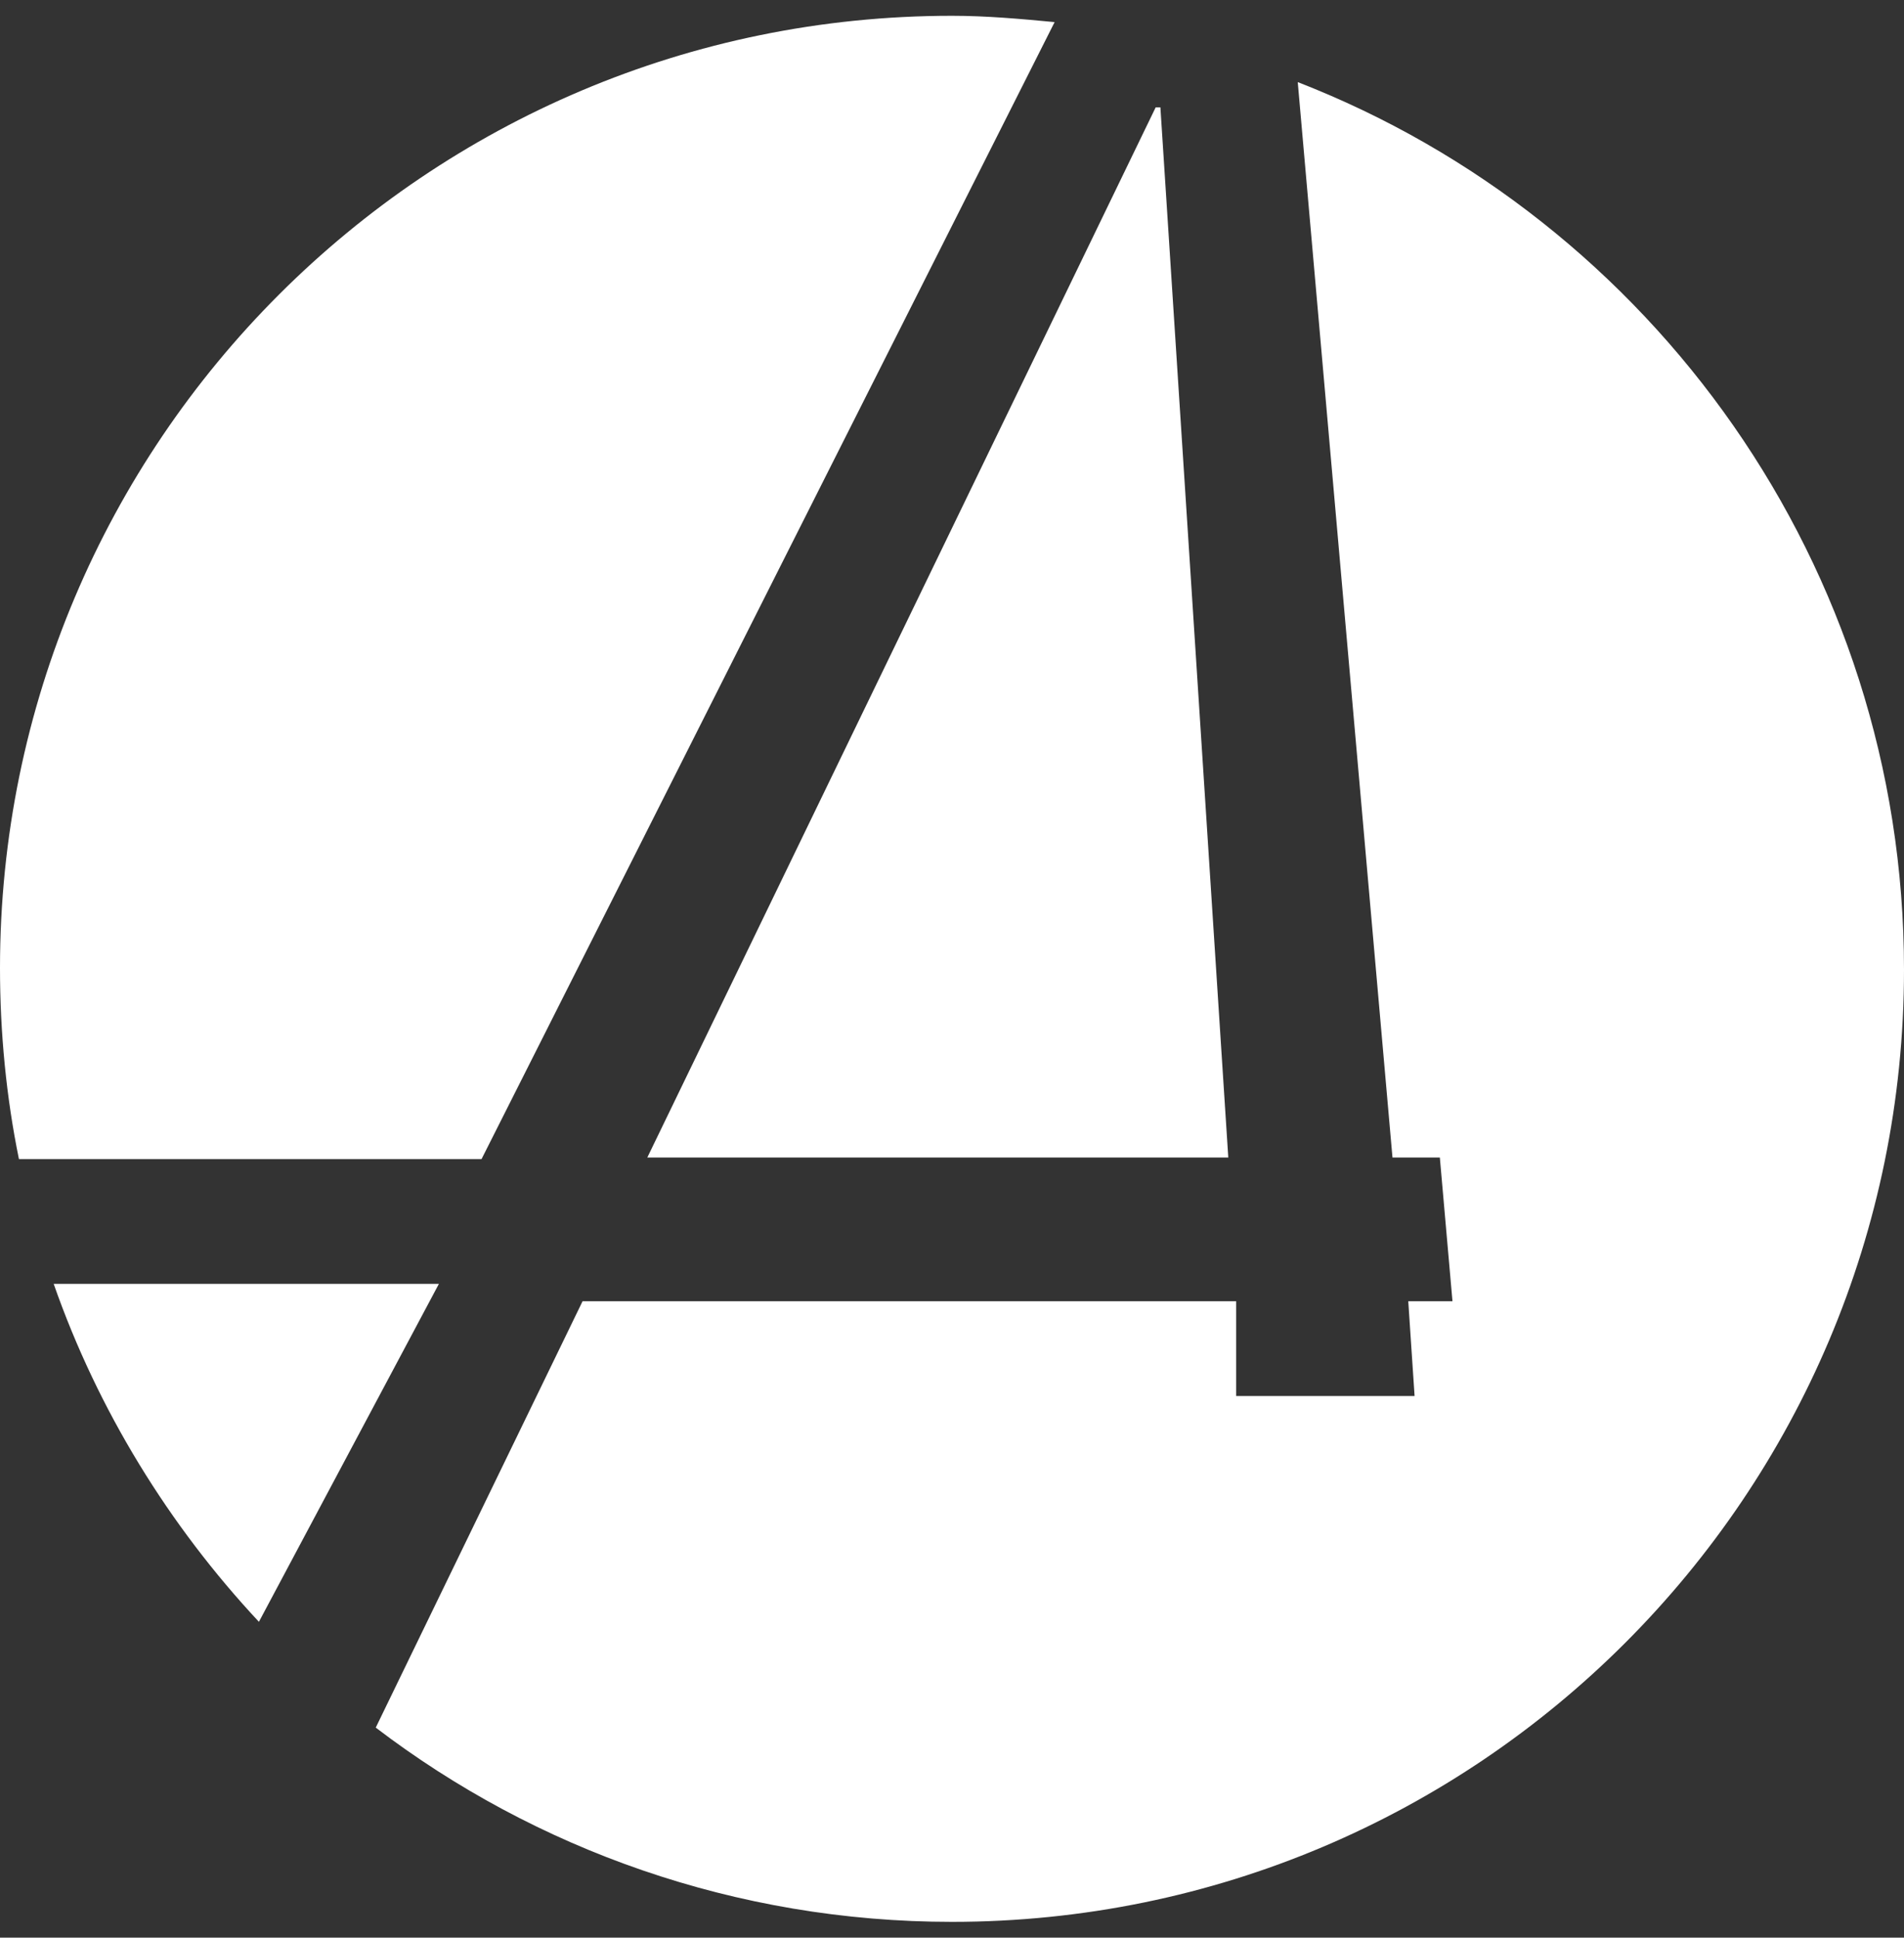 <?xml version="1.0" encoding="utf-8"?>
<!-- Generator: Adobe Illustrator 22.1.0, SVG Export Plug-In . SVG Version: 6.00 Build 0)  -->
<svg version="1.1" id="Layer_1" xmlns="http://www.w3.org/2000/svg" xmlns:xlink="http://www.w3.org/1999/xlink" x="0px" y="0px"
	 viewBox="0 0 120.6 122.7" style="enable-background:new 0 0 120.6 122.7;" xml:space="preserve">
<rect x="0" y="0" width="120.6" height="122.7" fill="#333333" stroke="none"/>
<style type="text/css">
	.st0{fill:#FFFFFF;}
</style>
<g>
	<polygon class="st0" points="41,73.3 77.8,73.3 73.5,6.8 73.2,6.8 	"/>
	<path class="st0" d="M30.5,73.4l36.3-72C64.7,1.2,62.5,1,60.3,1C27,1,0,28,0,61.3c0,4.1,0.4,8.2,1.2,12.1H30.5z"/>
	<path class="st0" d="M3.4,81.3c2.8,8,7.3,15.3,13,21.4l11.4-21.4L3.4,81.3z"/>
	<path class="st0" d="M82.2,5.2l6,68.1l3,0l0.8,9.1h-2.8l0.4,6H78.3l0-6H36.9l-13.1,27c10.1,7.7,22.8,12.3,36.5,12.3
		c33.3,0,60.3-27,60.3-60.3C120.6,35.8,104.6,13.9,82.2,5.2z"/>
</g>
</svg>
